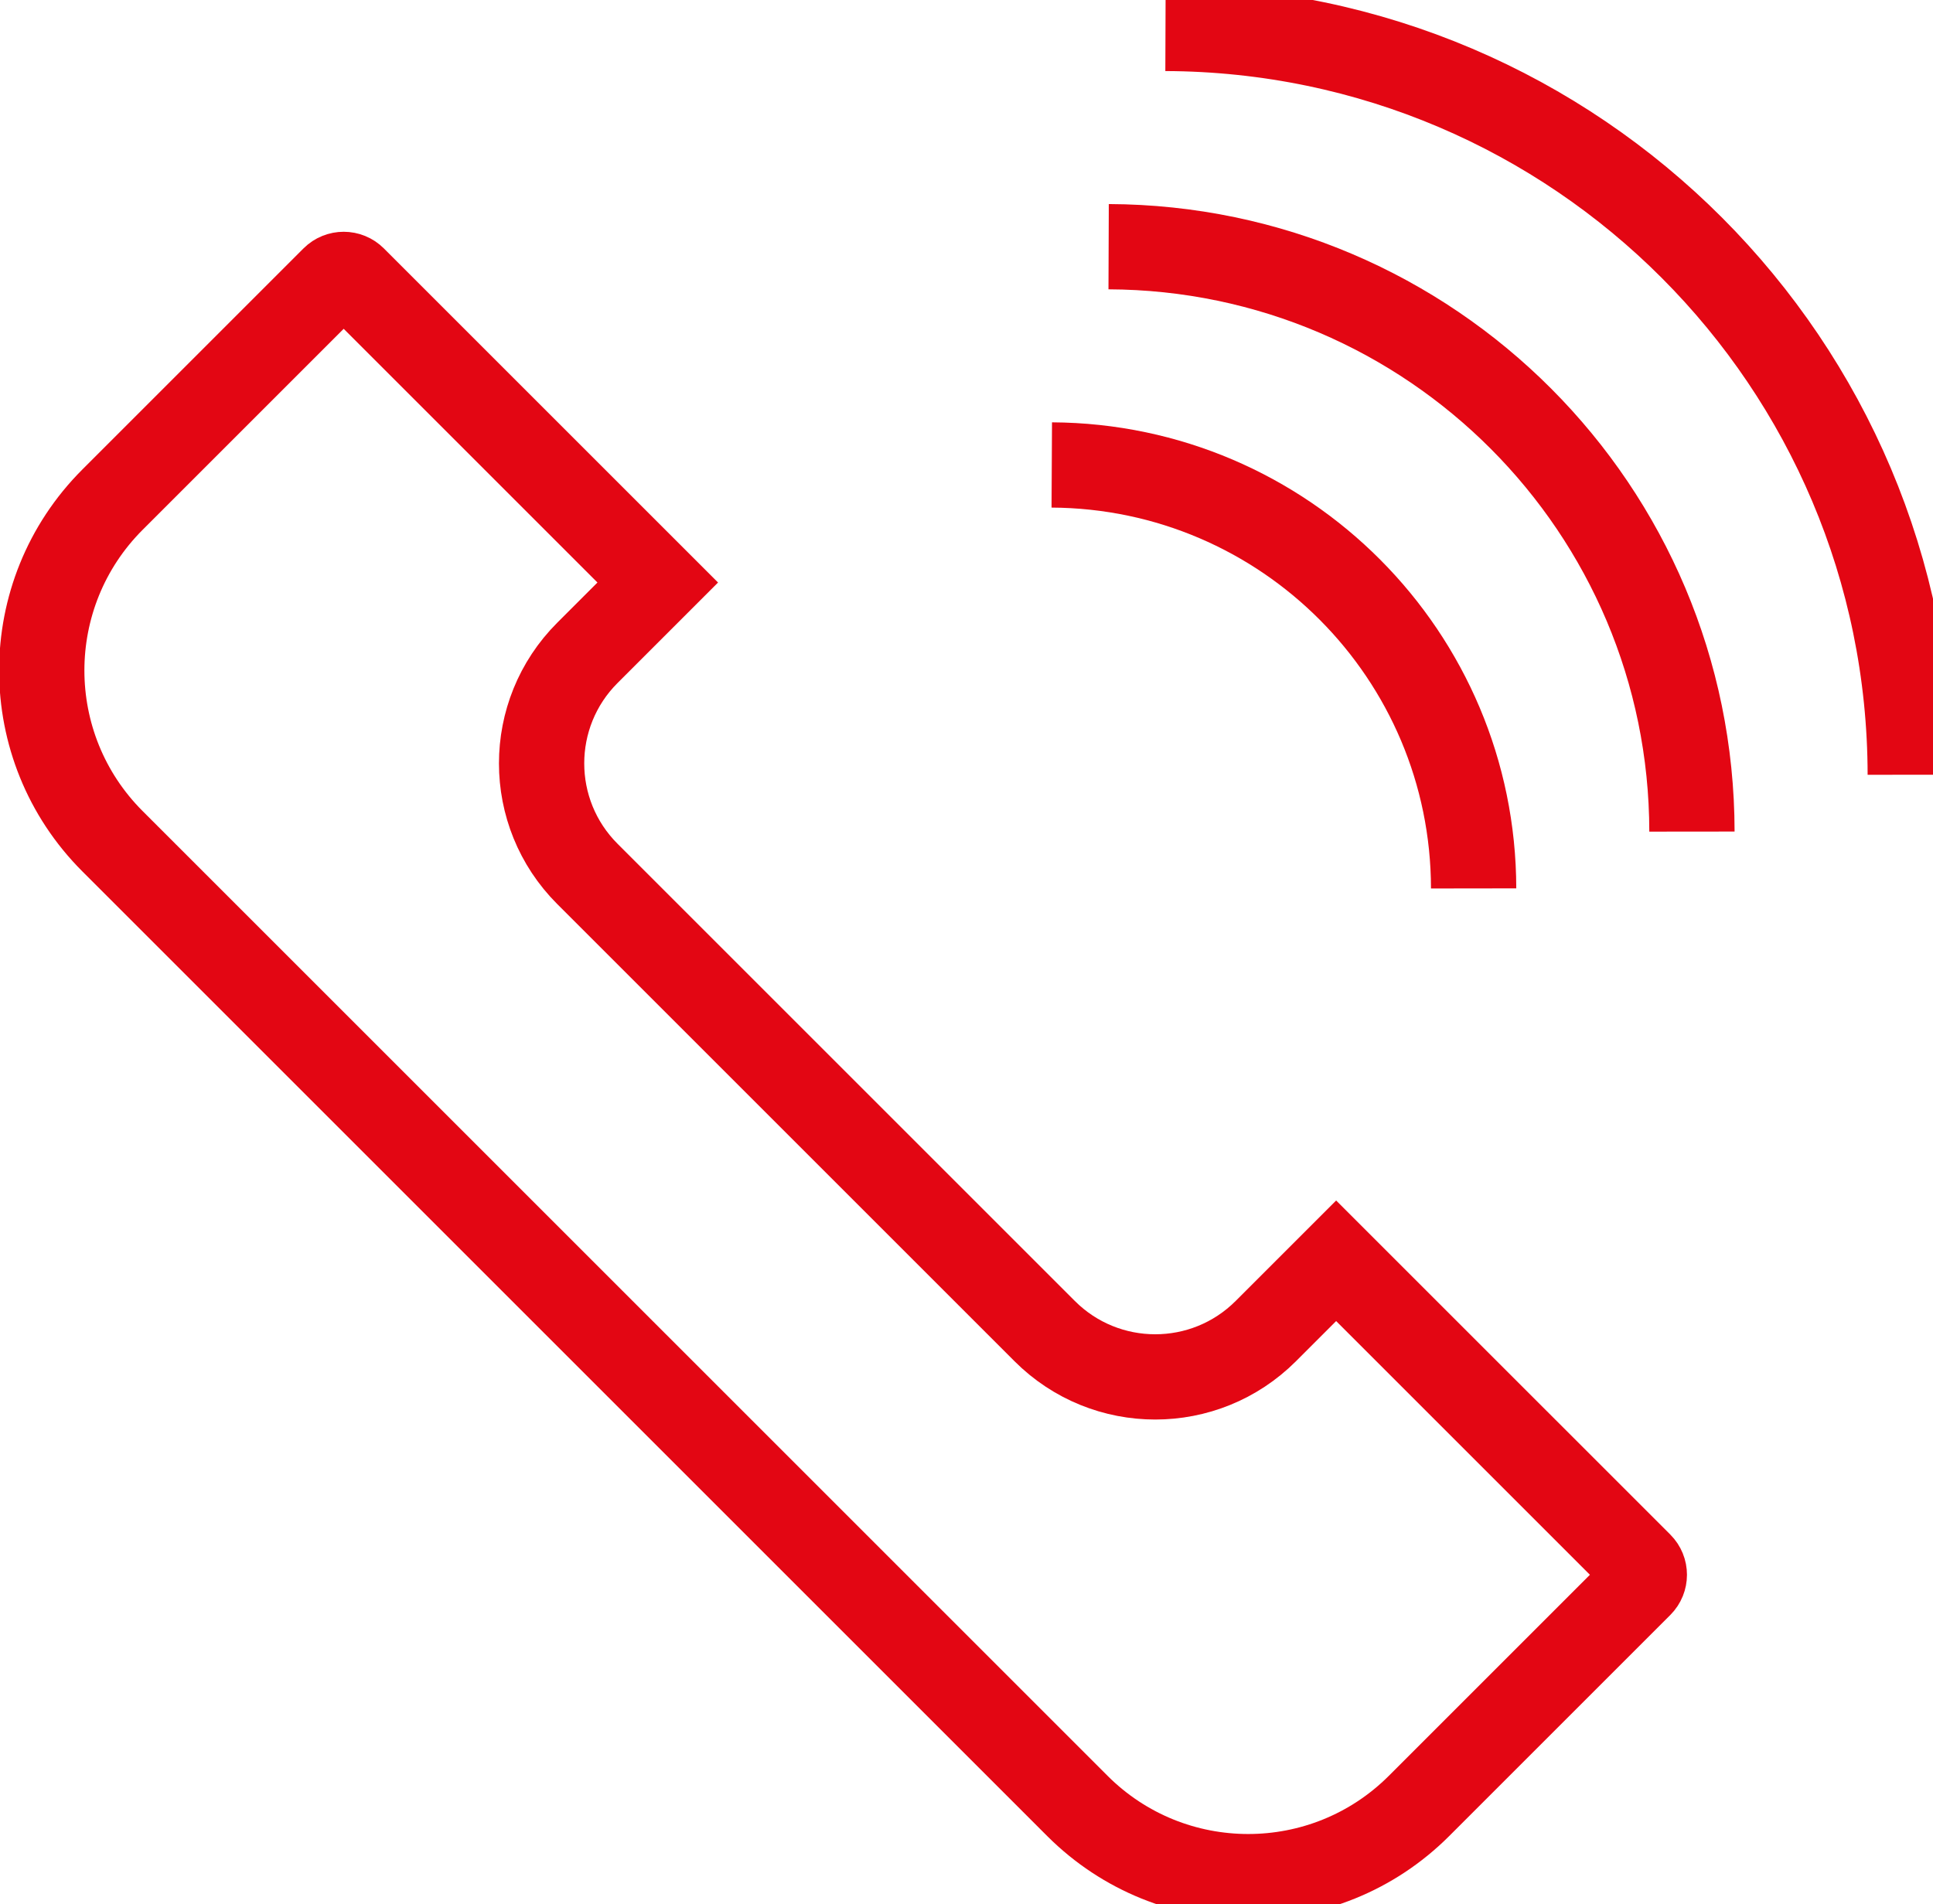 <?xml version="1.0" encoding="UTF-8"?>
<svg width="68px" height="67px" viewBox="0 0 68 67" version="1.1" xmlns="http://www.w3.org/2000/svg" xmlns:xlink="http://www.w3.org/1999/xlink">
    <!-- Generator: Sketch 51 (57462) - http://www.bohemiancoding.com/sketch -->
    <title>call</title>
    <desc>Created with Sketch.</desc>
    <defs></defs>
    <g id="Page-1" stroke="none" stroke-width="3" fill="none" fill-rule="evenodd">
        <g id="icons-set" transform="translate(-989, -35)">
            <rect fill="#FFFFFF" x="0" y="0" width="1134" height="1357"></rect>
            <g id="call" transform="translate(986, 36)" stroke="#e30613">
                <path d="M14.125,48.5 L14.125,45 C14.125,41.962 16.587,39.5 19.625,39.5 L42.375,39.5 C45.413,39.5 47.875,41.962 47.875,45 L47.875,48.5 L63,48.5 C63.276,48.5 63.5,48.276 63.5,48 L63.5,37 C63.5,32.306 59.694,28.5 55,28.5 L7,28.5 C2.306,28.5 -1.5,32.306 -1.5,37 L-1.5,48 C-1.5,48.276 -1.276,48.5 -1,48.5 L14.125,48.5 Z" id="Rectangle" transform="translate(31, 38.5) rotate(-135) translate(-31, -38.5) "></path>
                <path d="M70.2,26.26 C70.184,11.787 58.473,0.05 44,0" id="Shape"></path>
                <path d="M62.52,28.26 C62.509,16.922 53.338,7.724 42,7.68" id="Shape"></path>
                <path d="M54.84,30.26 C54.829,22.059 48.201,15.404 40,15.36" id="Shape"></path>
            </g>
        </g>
    </g>
</svg>